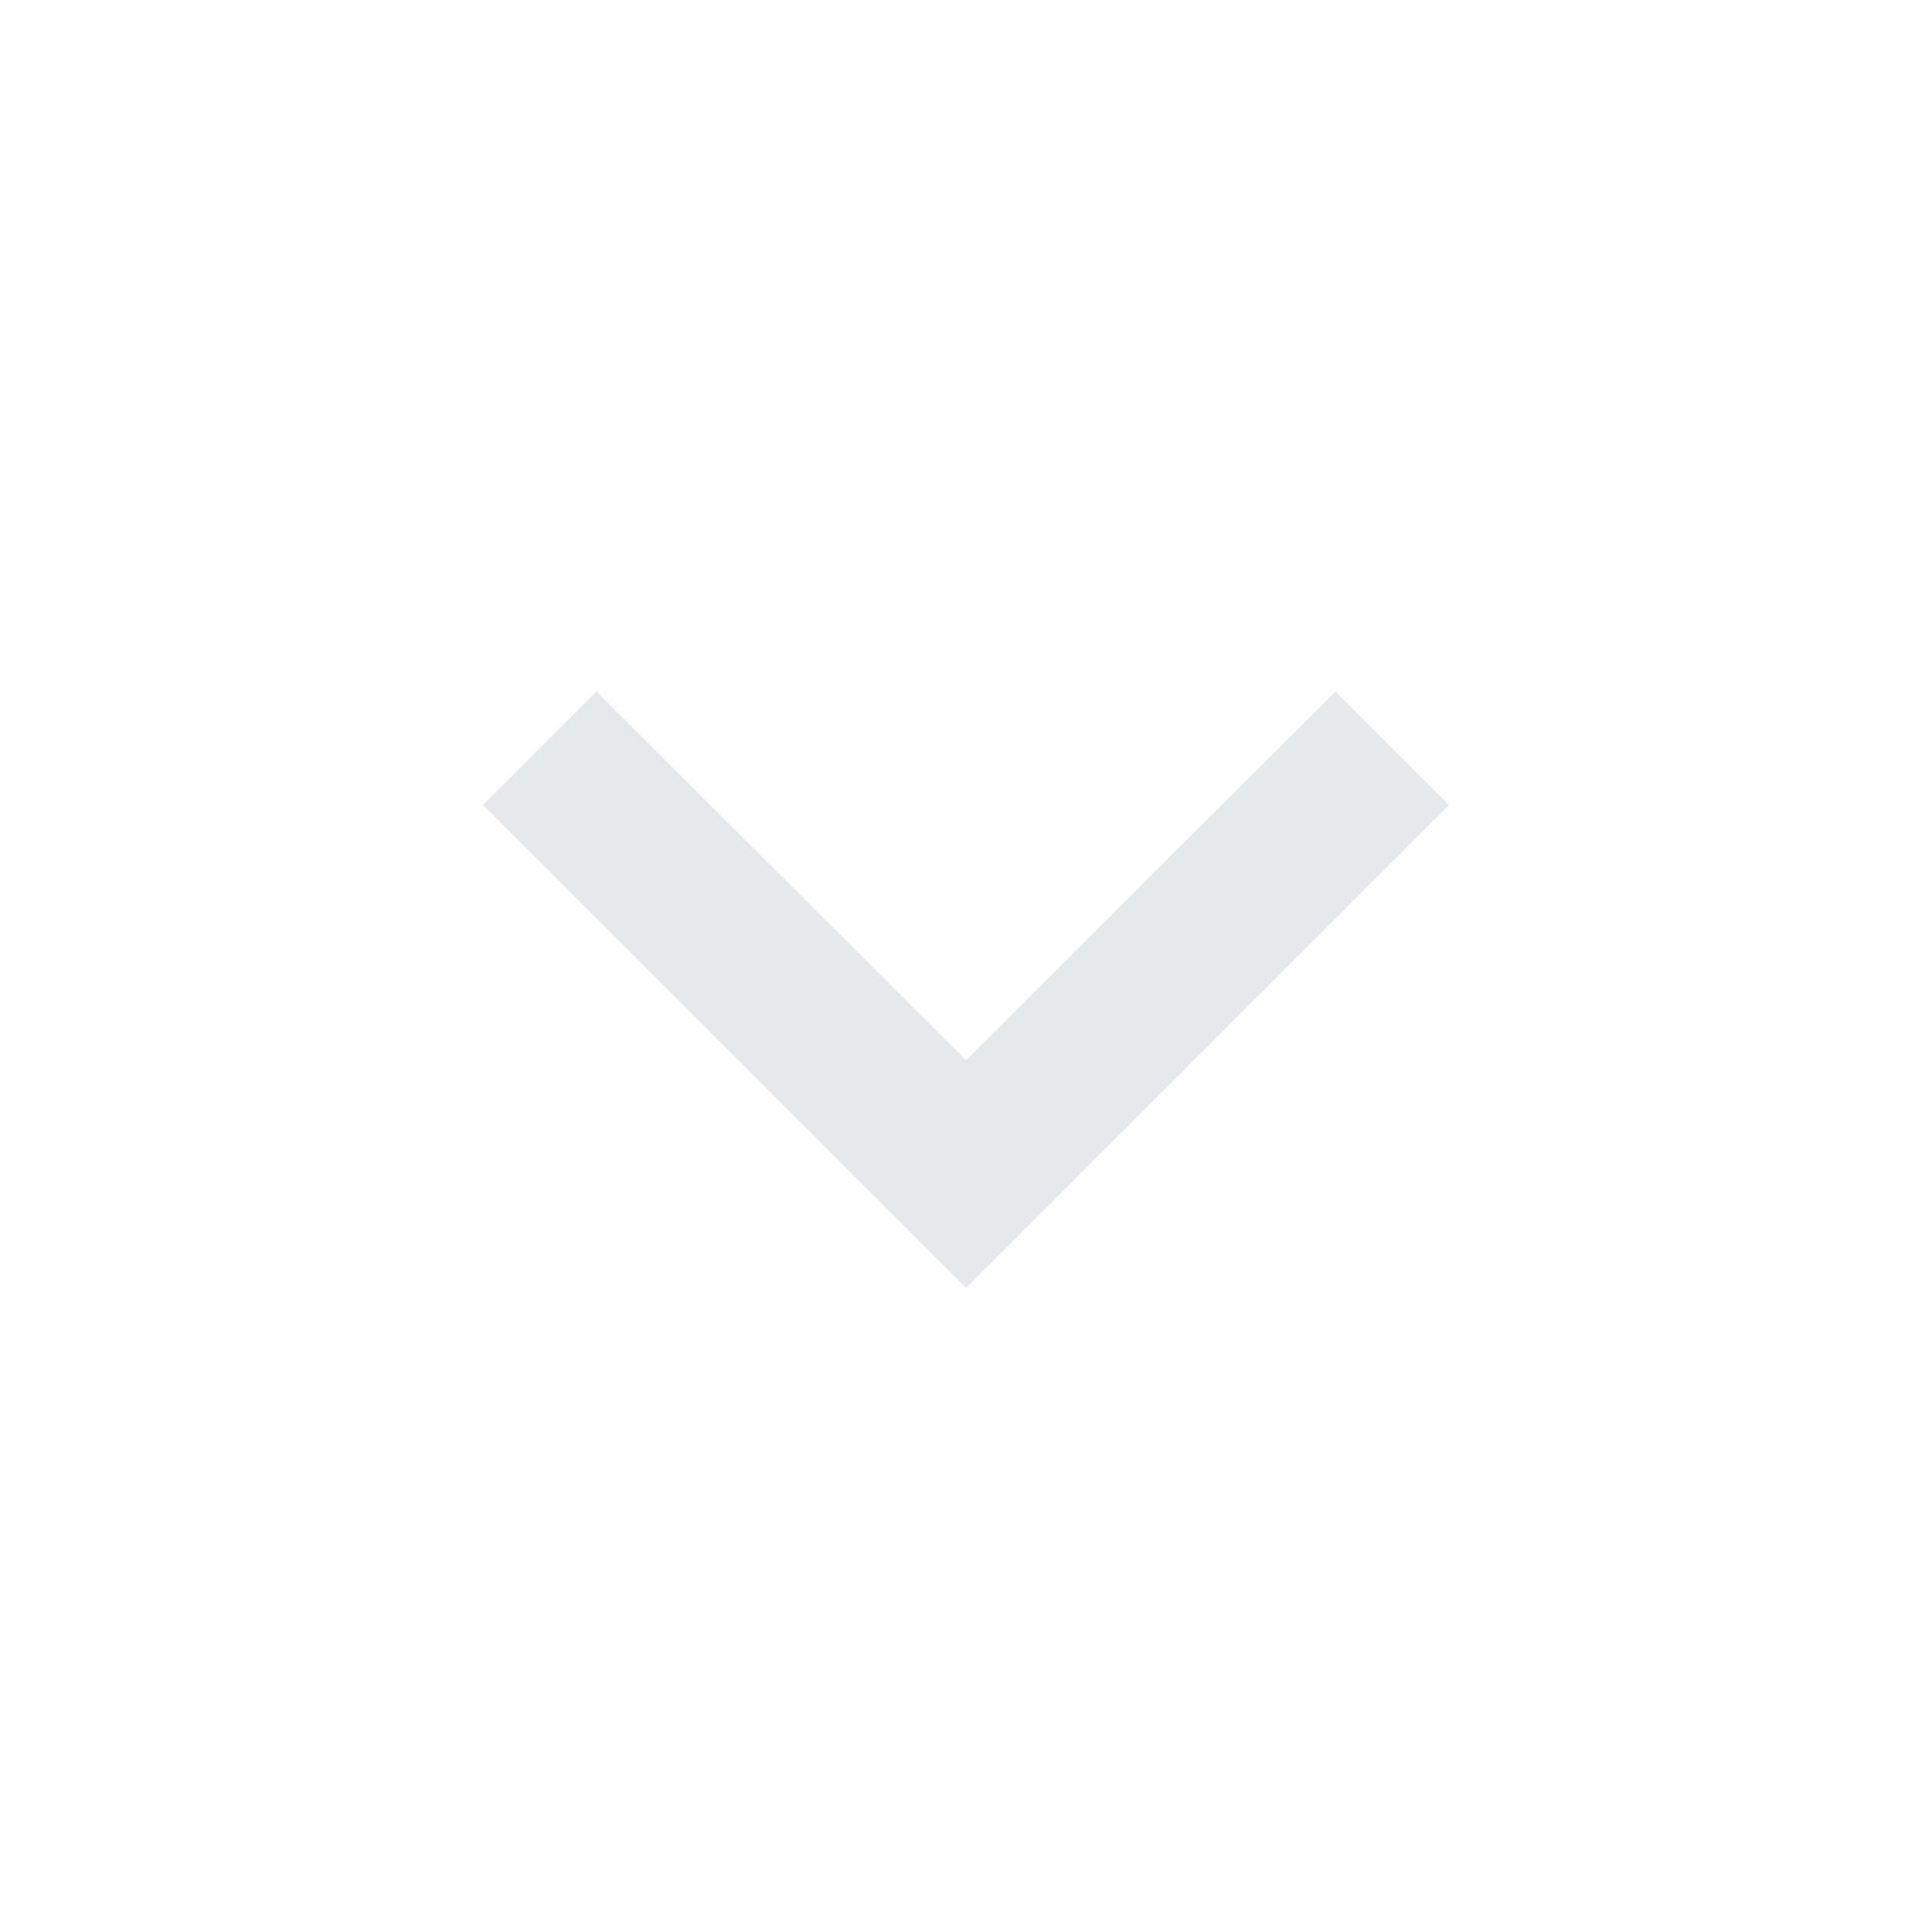 <svg width="24" height="24" viewBox="0 0 24 24" xmlns="http://www.w3.org/2000/svg">
    <g fill="none" fill-rule="evenodd">
        <path fill="#E6E8EB" d="M7.41 8.59 12 13.17l4.59-4.58L18 10l-6 6-6-6z"/>
        <path d="M24 24V0H0v24z"/>
    </g>
</svg>
